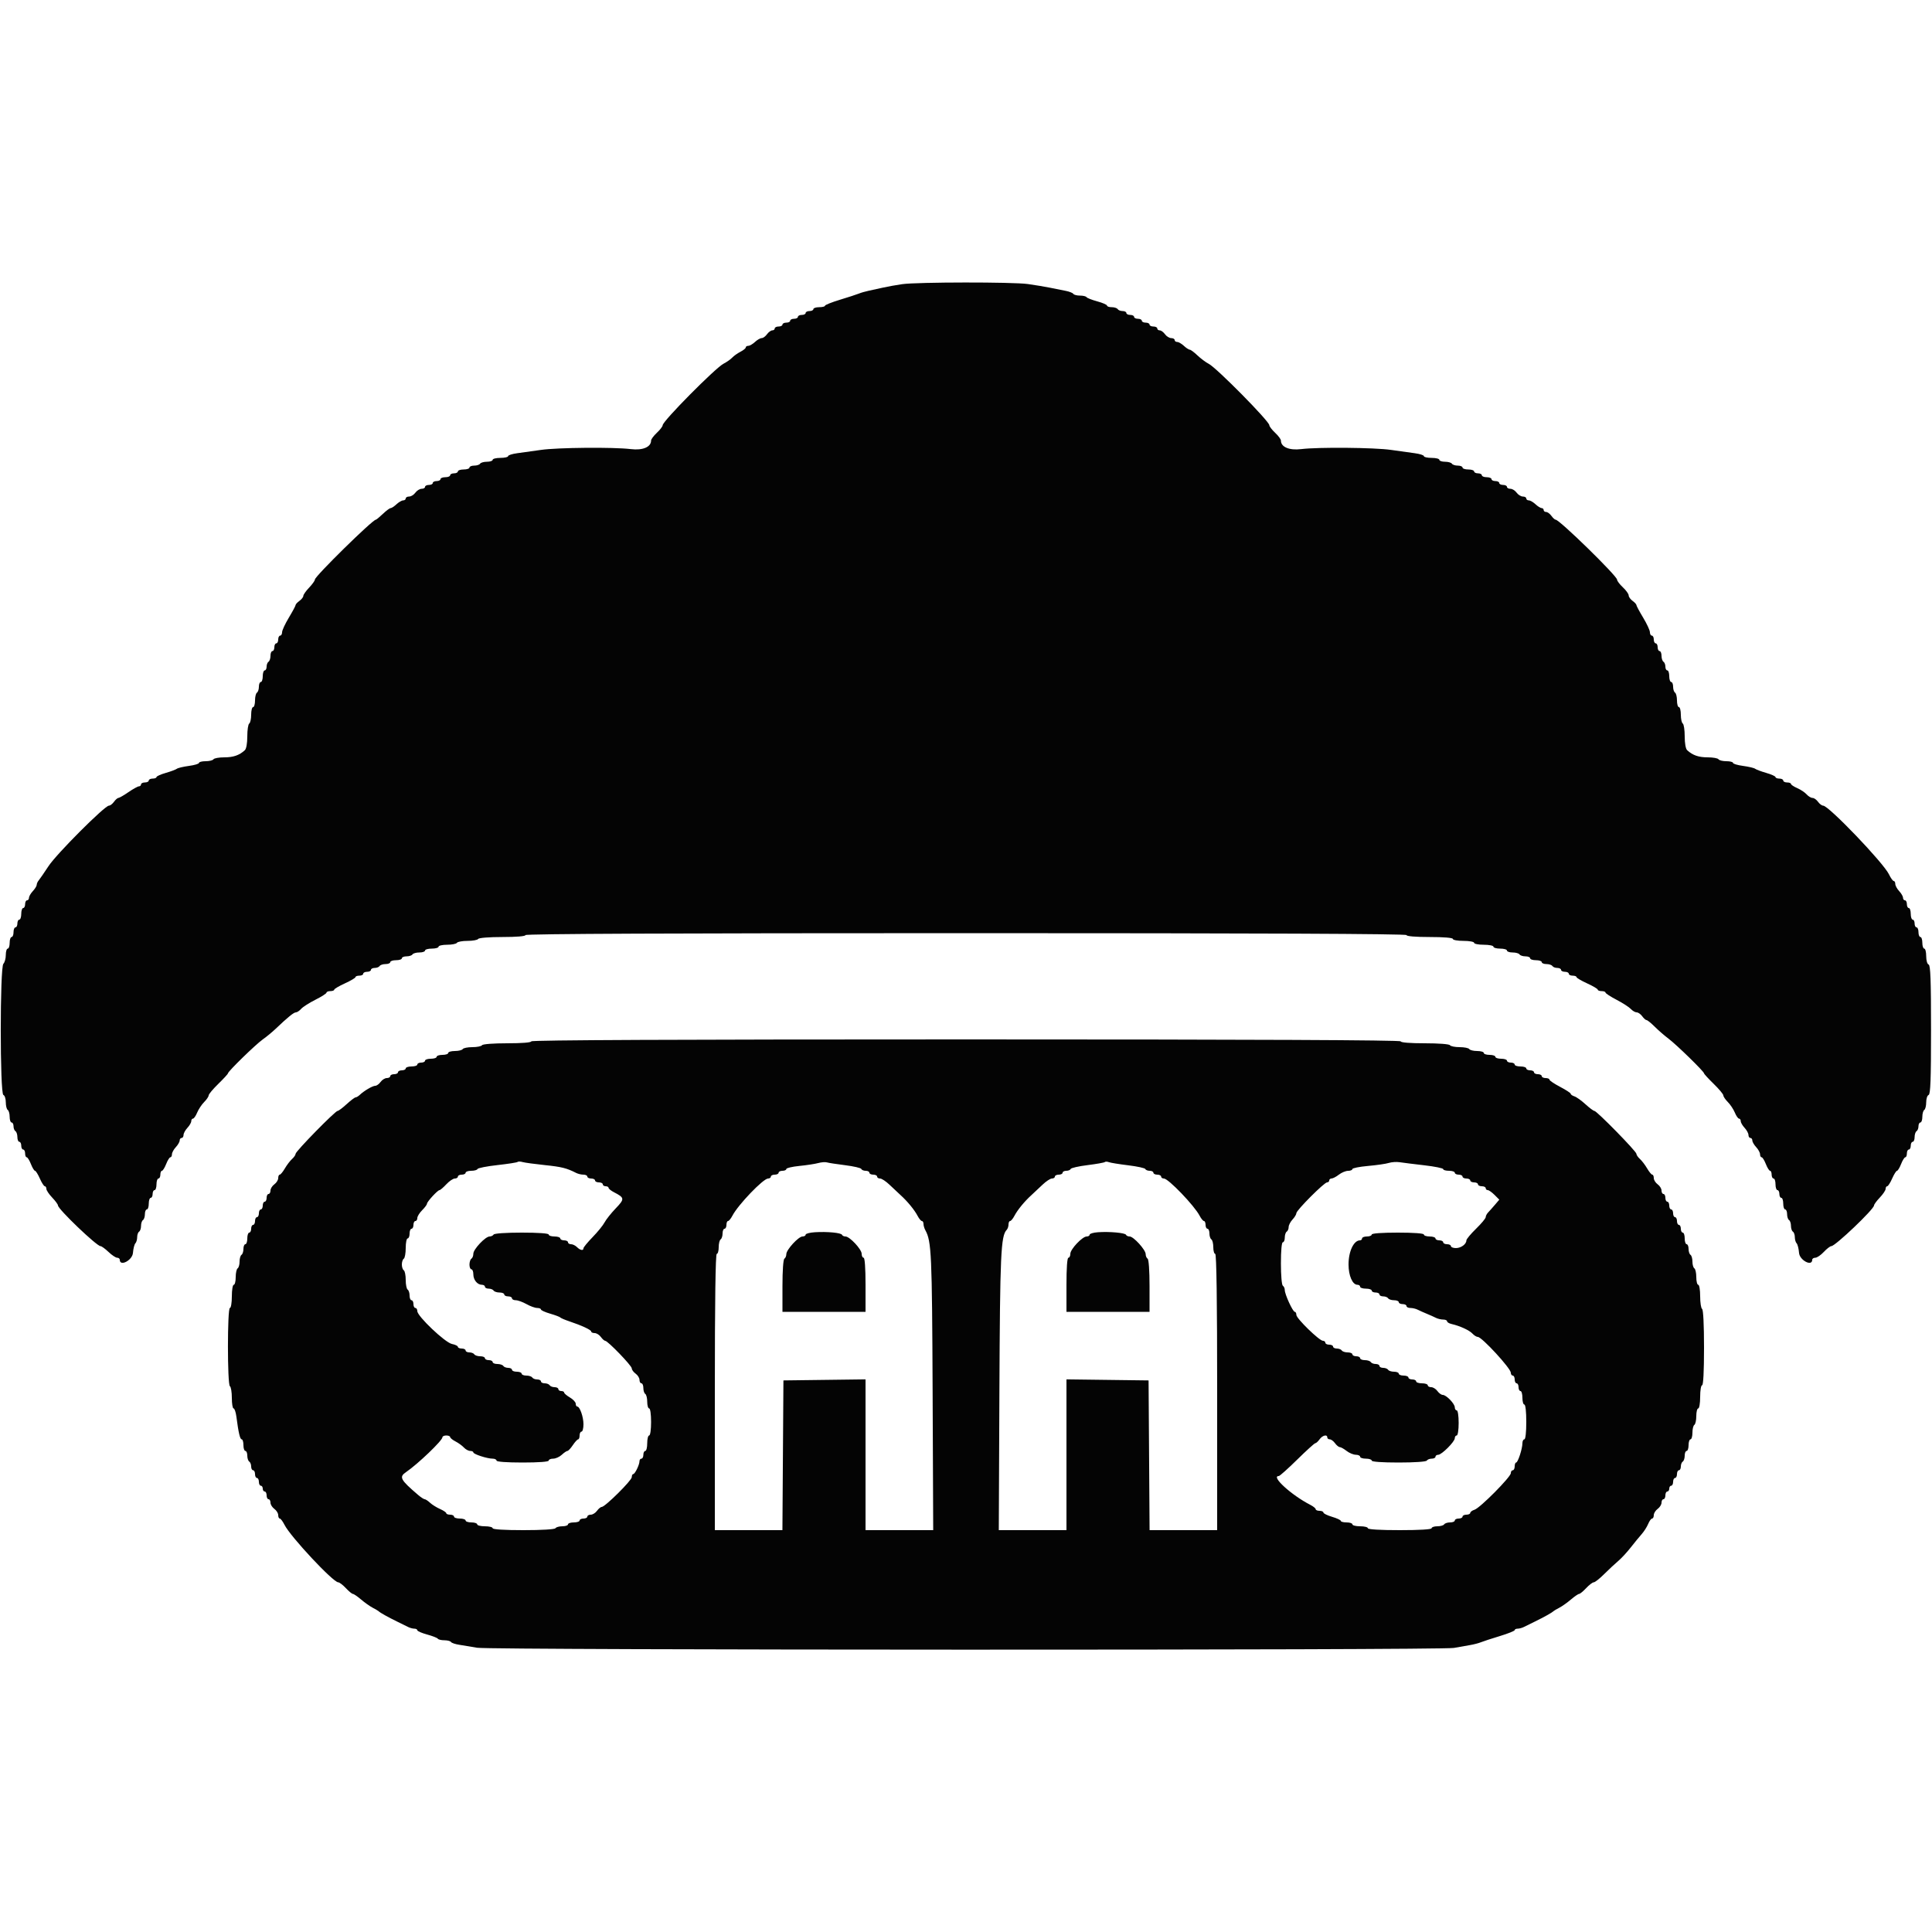 <svg id="svg" version="1.1" xmlns="http://www.w3.org/2000/svg" xmlns:xlink="http://www.w3.org/1999/xlink" width="400" height="400" viewBox="0, 0, 400,400"><g id="svgg"><path id="path0" d="M186.800 58.831 C 185.590 59.003,183.790 59.327,182.800 59.550 C 181.810 59.774,180.460 60.070,179.800 60.209 C 179.140 60.347,178.240 60.609,177.800 60.790 C 177.360 60.971,175.606 61.543,173.902 62.060 C 172.198 62.577,170.803 63.135,170.802 63.300 C 170.801 63.465,170.260 63.600,169.600 63.600 C 168.940 63.600,168.400 63.780,168.400 64.000 C 168.400 64.220,168.040 64.400,167.600 64.400 C 167.160 64.400,166.800 64.580,166.800 64.800 C 166.800 65.020,166.440 65.200,166.000 65.200 C 165.560 65.200,165.200 65.380,165.200 65.600 C 165.200 65.820,164.840 66.000,164.400 66.000 C 163.960 66.000,163.600 66.180,163.600 66.400 C 163.600 66.620,163.240 66.800,162.800 66.800 C 162.360 66.800,162.000 66.980,162.000 67.200 C 162.000 67.420,161.640 67.600,161.200 67.600 C 160.760 67.600,160.400 67.780,160.400 68.000 C 160.400 68.220,160.170 68.400,159.888 68.400 C 159.607 68.400,159.117 68.760,158.800 69.200 C 158.483 69.640,157.986 70.000,157.695 70.000 C 157.404 70.000,156.780 70.360,156.308 70.800 C 155.836 71.240,155.213 71.600,154.925 71.600 C 154.636 71.600,154.400 71.750,154.400 71.932 C 154.400 72.115,153.905 72.519,153.300 72.830 C 152.695 73.140,151.930 73.684,151.600 74.038 C 151.270 74.392,150.460 74.961,149.800 75.302 C 148.108 76.176,137.200 87.197,137.200 88.033 C 137.200 88.278,136.660 88.983,136.000 89.600 C 135.340 90.217,134.800 90.943,134.800 91.214 C 134.800 92.556,133.070 93.285,130.600 92.982 C 127.047 92.547,115.446 92.651,112.000 93.148 C 110.350 93.387,108.145 93.694,107.100 93.831 C 106.055 93.968,105.200 94.242,105.200 94.440 C 105.200 94.638,104.480 94.800,103.600 94.800 C 102.720 94.800,102.000 94.980,102.000 95.200 C 102.000 95.420,101.471 95.600,100.824 95.600 C 100.177 95.600,99.536 95.780,99.400 96.000 C 99.264 96.220,98.713 96.400,98.176 96.400 C 97.639 96.400,97.200 96.580,97.200 96.800 C 97.200 97.020,96.660 97.200,96.000 97.200 C 95.340 97.200,94.800 97.380,94.800 97.600 C 94.800 97.820,94.440 98.000,94.000 98.000 C 93.560 98.000,93.200 98.180,93.200 98.400 C 93.200 98.620,92.750 98.800,92.200 98.800 C 91.650 98.800,91.200 98.980,91.200 99.200 C 91.200 99.420,90.840 99.600,90.400 99.600 C 89.960 99.600,89.600 99.780,89.600 100.000 C 89.600 100.220,89.240 100.400,88.800 100.400 C 88.360 100.400,88.000 100.580,88.000 100.800 C 88.000 101.020,87.680 101.200,87.288 101.200 C 86.897 101.200,86.317 101.560,86.000 102.000 C 85.683 102.440,85.103 102.800,84.712 102.800 C 84.320 102.800,84.000 102.980,84.000 103.200 C 84.000 103.420,83.764 103.600,83.475 103.600 C 83.187 103.600,82.564 103.960,82.092 104.400 C 81.620 104.840,81.073 105.200,80.876 105.200 C 80.679 105.200,79.954 105.740,79.263 106.400 C 78.572 107.060,77.917 107.600,77.807 107.600 C 77.127 107.600,65.200 119.315,65.200 119.983 C 65.200 120.216,64.660 120.972,64.000 121.663 C 63.340 122.354,62.800 123.122,62.800 123.371 C 62.800 123.620,62.440 124.083,62.000 124.400 C 61.560 124.717,61.200 125.108,61.200 125.268 C 61.200 125.429,60.570 126.604,59.801 127.880 C 59.032 129.156,58.402 130.515,58.401 130.900 C 58.400 131.285,58.220 131.600,58.000 131.600 C 57.780 131.600,57.600 131.960,57.600 132.400 C 57.600 132.840,57.420 133.200,57.200 133.200 C 56.980 133.200,56.800 133.560,56.800 134.000 C 56.800 134.440,56.620 134.800,56.400 134.800 C 56.180 134.800,56.000 135.239,56.000 135.776 C 56.000 136.313,55.820 136.864,55.600 137.000 C 55.380 137.136,55.200 137.597,55.200 138.024 C 55.200 138.451,55.020 138.800,54.800 138.800 C 54.580 138.800,54.400 139.340,54.400 140.000 C 54.400 140.660,54.220 141.200,54.000 141.200 C 53.780 141.200,53.600 141.639,53.600 142.176 C 53.600 142.713,53.420 143.264,53.200 143.400 C 52.980 143.536,52.800 144.267,52.800 145.024 C 52.800 145.781,52.620 146.400,52.400 146.400 C 52.180 146.400,52.000 147.109,52.000 147.976 C 52.000 148.843,51.820 149.664,51.600 149.800 C 51.380 149.936,51.200 151.129,51.200 152.452 C 51.200 153.904,50.996 155.044,50.685 155.329 C 49.539 156.376,48.314 156.800,46.429 156.800 C 45.339 156.800,44.336 156.980,44.200 157.200 C 44.064 157.420,43.333 157.600,42.576 157.600 C 41.819 157.600,41.200 157.757,41.200 157.948 C 41.200 158.140,40.259 158.422,39.110 158.574 C 37.960 158.727,36.835 158.994,36.610 159.168 C 36.384 159.341,35.345 159.729,34.300 160.029 C 33.255 160.329,32.400 160.715,32.400 160.887 C 32.400 161.059,32.040 161.200,31.600 161.200 C 31.160 161.200,30.800 161.380,30.800 161.600 C 30.800 161.820,30.440 162.000,30.000 162.000 C 29.560 162.000,29.200 162.180,29.200 162.400 C 29.200 162.620,29.007 162.800,28.772 162.800 C 28.537 162.800,27.559 163.340,26.600 164.000 C 25.641 164.660,24.703 165.200,24.516 165.200 C 24.329 165.200,23.917 165.560,23.600 166.000 C 23.283 166.440,22.810 166.800,22.549 166.800 C 21.685 166.800,11.725 176.773,10.056 179.309 C 9.154 180.679,8.233 182.017,8.008 182.283 C 7.784 182.549,7.600 182.961,7.600 183.200 C 7.600 183.438,7.240 184.020,6.800 184.492 C 6.360 184.964,6.000 185.587,6.000 185.875 C 6.000 186.164,5.820 186.400,5.600 186.400 C 5.380 186.400,5.200 186.760,5.200 187.200 C 5.200 187.640,5.020 188.000,4.800 188.000 C 4.580 188.000,4.400 188.540,4.400 189.200 C 4.400 189.860,4.220 190.400,4.000 190.400 C 3.780 190.400,3.600 190.760,3.600 191.200 C 3.600 191.640,3.420 192.000,3.200 192.000 C 2.980 192.000,2.800 192.450,2.800 193.000 C 2.800 193.550,2.620 194.000,2.400 194.000 C 2.180 194.000,2.000 194.540,2.000 195.200 C 2.000 195.860,1.820 196.400,1.600 196.400 C 1.380 196.400,1.200 196.994,1.200 197.720 C 1.200 198.446,0.975 199.265,0.700 199.540 C -0.025 200.265,-0.025 226.458,0.700 226.700 C 0.975 226.792,1.200 227.471,1.200 228.210 C 1.200 228.948,1.380 229.664,1.600 229.800 C 1.820 229.936,2.000 230.577,2.000 231.224 C 2.000 231.871,2.180 232.400,2.400 232.400 C 2.620 232.400,2.800 232.749,2.800 233.176 C 2.800 233.603,2.980 234.064,3.200 234.200 C 3.420 234.336,3.600 234.887,3.600 235.424 C 3.600 235.961,3.780 236.400,4.000 236.400 C 4.220 236.400,4.400 236.760,4.400 237.200 C 4.400 237.640,4.580 238.000,4.800 238.000 C 5.020 238.000,5.200 238.360,5.200 238.800 C 5.200 239.240,5.346 239.600,5.525 239.600 C 5.704 239.600,6.098 240.230,6.400 241.000 C 6.702 241.770,7.083 242.400,7.246 242.400 C 7.409 242.400,7.860 243.120,8.248 244.000 C 8.636 244.880,9.099 245.600,9.277 245.600 C 9.455 245.600,9.600 245.843,9.600 246.141 C 9.600 246.438,10.140 247.246,10.800 247.937 C 11.460 248.628,12.000 249.362,12.000 249.569 C 12.000 250.324,20.018 258.000,20.807 258.000 C 21.027 258.000,21.772 258.540,22.463 259.200 C 23.154 259.860,23.962 260.400,24.259 260.400 C 24.557 260.400,24.800 260.591,24.800 260.825 C 24.800 262.295,27.405 260.933,27.527 259.400 C 27.596 258.520,27.821 257.629,28.027 257.420 C 28.232 257.211,28.400 256.637,28.400 256.144 C 28.400 255.651,28.580 255.136,28.800 255.000 C 29.020 254.864,29.200 254.324,29.200 253.800 C 29.200 253.276,29.380 252.736,29.600 252.600 C 29.820 252.464,30.000 251.913,30.000 251.376 C 30.000 250.839,30.180 250.400,30.400 250.400 C 30.620 250.400,30.800 249.860,30.800 249.200 C 30.800 248.540,30.980 248.000,31.200 248.000 C 31.420 248.000,31.600 247.640,31.600 247.200 C 31.600 246.760,31.780 246.400,32.000 246.400 C 32.220 246.400,32.400 245.860,32.400 245.200 C 32.400 244.540,32.580 244.000,32.800 244.000 C 33.020 244.000,33.200 243.640,33.200 243.200 C 33.200 242.760,33.346 242.400,33.525 242.400 C 33.704 242.400,34.098 241.770,34.400 241.000 C 34.702 240.230,35.096 239.600,35.275 239.600 C 35.454 239.600,35.600 239.322,35.600 238.983 C 35.600 238.644,35.960 237.980,36.400 237.508 C 36.840 237.036,37.200 236.413,37.200 236.125 C 37.200 235.836,37.380 235.600,37.600 235.600 C 37.820 235.600,38.000 235.322,38.000 234.983 C 38.000 234.644,38.360 233.980,38.800 233.508 C 39.240 233.036,39.600 232.413,39.600 232.125 C 39.600 231.836,39.758 231.600,39.951 231.600 C 40.145 231.600,40.536 231.037,40.821 230.348 C 41.107 229.660,41.758 228.678,42.270 228.166 C 42.781 227.655,43.200 227.036,43.200 226.792 C 43.200 226.548,44.100 225.471,45.200 224.400 C 46.300 223.329,47.200 222.347,47.200 222.220 C 47.200 221.824,52.921 216.249,54.400 215.203 C 55.170 214.659,56.370 213.670,57.067 213.007 C 59.597 210.596,60.823 209.600,61.260 209.600 C 61.505 209.600,61.997 209.272,62.353 208.872 C 62.709 208.471,64.035 207.623,65.300 206.988 C 66.565 206.353,67.600 205.690,67.600 205.516 C 67.600 205.342,67.960 205.200,68.400 205.200 C 68.840 205.200,69.201 205.065,69.201 204.900 C 69.202 204.735,70.192 204.150,71.400 203.600 C 72.608 203.050,73.598 202.465,73.599 202.300 C 73.599 202.135,73.960 202.000,74.400 202.000 C 74.840 202.000,75.200 201.820,75.200 201.600 C 75.200 201.380,75.560 201.200,76.000 201.200 C 76.440 201.200,76.800 201.020,76.800 200.800 C 76.800 200.580,77.149 200.400,77.576 200.400 C 78.003 200.400,78.464 200.220,78.600 200.000 C 78.736 199.780,79.287 199.600,79.824 199.600 C 80.361 199.600,80.800 199.420,80.800 199.200 C 80.800 198.980,81.340 198.800,82.000 198.800 C 82.660 198.800,83.200 198.620,83.200 198.400 C 83.200 198.180,83.639 198.000,84.176 198.000 C 84.713 198.000,85.264 197.820,85.400 197.600 C 85.536 197.380,86.177 197.200,86.824 197.200 C 87.471 197.200,88.000 197.020,88.000 196.800 C 88.000 196.580,88.630 196.400,89.400 196.400 C 90.170 196.400,90.800 196.220,90.800 196.000 C 90.800 195.780,91.599 195.600,92.576 195.600 C 93.553 195.600,94.464 195.420,94.600 195.200 C 94.736 194.980,95.726 194.800,96.800 194.800 C 97.874 194.800,98.864 194.620,99.000 194.400 C 99.142 194.169,101.271 194.000,104.024 194.000 C 106.941 194.000,108.800 193.844,108.800 193.600 C 108.800 193.335,139.467 193.200,200.000 193.200 C 260.533 193.200,291.200 193.335,291.200 193.600 C 291.200 193.844,293.067 194.000,296.000 194.000 C 298.933 194.000,300.800 194.156,300.800 194.400 C 300.800 194.620,301.790 194.800,303.000 194.800 C 304.210 194.800,305.200 194.980,305.200 195.200 C 305.200 195.420,306.100 195.600,307.200 195.600 C 308.300 195.600,309.200 195.780,309.200 196.000 C 309.200 196.220,309.830 196.400,310.600 196.400 C 311.370 196.400,312.000 196.580,312.000 196.800 C 312.000 197.020,312.529 197.200,313.176 197.200 C 313.823 197.200,314.464 197.380,314.600 197.600 C 314.736 197.820,315.287 198.000,315.824 198.000 C 316.361 198.000,316.800 198.180,316.800 198.400 C 316.800 198.620,317.340 198.800,318.000 198.800 C 318.660 198.800,319.200 198.980,319.200 199.200 C 319.200 199.420,319.639 199.600,320.176 199.600 C 320.713 199.600,321.264 199.780,321.400 200.000 C 321.536 200.220,321.997 200.400,322.424 200.400 C 322.851 200.400,323.200 200.580,323.200 200.800 C 323.200 201.020,323.560 201.200,324.000 201.200 C 324.440 201.200,324.800 201.380,324.800 201.600 C 324.800 201.820,325.160 202.000,325.600 202.000 C 326.040 202.000,326.401 202.135,326.401 202.300 C 326.402 202.465,327.392 203.050,328.600 203.600 C 329.808 204.150,330.798 204.735,330.799 204.900 C 330.799 205.065,331.160 205.200,331.600 205.200 C 332.040 205.200,332.401 205.335,332.401 205.500 C 332.402 205.665,333.437 206.340,334.701 207.000 C 335.966 207.660,337.291 208.515,337.647 208.900 C 338.003 209.285,338.548 209.600,338.859 209.600 C 339.169 209.600,339.683 209.960,340.000 210.400 C 340.317 210.840,340.723 211.200,340.902 211.200 C 341.080 211.200,341.837 211.811,342.584 212.557 C 343.330 213.303,344.625 214.428,345.461 215.057 C 347.126 216.309,352.800 221.847,352.800 222.220 C 352.800 222.347,353.700 223.329,354.800 224.400 C 355.900 225.471,356.800 226.548,356.800 226.792 C 356.800 227.036,357.219 227.655,357.730 228.166 C 358.242 228.678,358.893 229.660,359.179 230.348 C 359.464 231.037,359.855 231.600,360.049 231.600 C 360.242 231.600,360.400 231.836,360.400 232.125 C 360.400 232.413,360.760 233.036,361.200 233.508 C 361.640 233.980,362.000 234.644,362.000 234.983 C 362.000 235.322,362.180 235.600,362.400 235.600 C 362.620 235.600,362.800 235.836,362.800 236.125 C 362.800 236.413,363.160 237.036,363.600 237.508 C 364.040 237.980,364.400 238.644,364.400 238.983 C 364.400 239.322,364.546 239.600,364.725 239.600 C 364.904 239.600,365.298 240.230,365.600 241.000 C 365.902 241.770,366.296 242.400,366.475 242.400 C 366.654 242.400,366.800 242.760,366.800 243.200 C 366.800 243.640,366.980 244.000,367.200 244.000 C 367.420 244.000,367.600 244.540,367.600 245.200 C 367.600 245.860,367.780 246.400,368.000 246.400 C 368.220 246.400,368.400 246.760,368.400 247.200 C 368.400 247.640,368.580 248.000,368.800 248.000 C 369.020 248.000,369.200 248.540,369.200 249.200 C 369.200 249.860,369.380 250.400,369.600 250.400 C 369.820 250.400,370.000 250.839,370.000 251.376 C 370.000 251.913,370.180 252.464,370.400 252.600 C 370.620 252.736,370.800 253.276,370.800 253.800 C 370.800 254.324,370.980 254.864,371.200 255.000 C 371.420 255.136,371.600 255.651,371.600 256.144 C 371.600 256.637,371.768 257.211,371.973 257.420 C 372.179 257.629,372.404 258.520,372.473 259.400 C 372.595 260.933,375.200 262.295,375.200 260.825 C 375.200 260.591,375.488 260.400,375.840 260.400 C 376.191 260.400,376.983 259.860,377.600 259.200 C 378.217 258.540,378.917 258.000,379.157 258.000 C 379.976 258.000,388.000 250.349,388.000 249.569 C 388.000 249.362,388.540 248.628,389.200 247.937 C 389.860 247.246,390.400 246.438,390.400 246.141 C 390.400 245.843,390.545 245.600,390.723 245.600 C 390.901 245.600,391.364 244.880,391.752 244.000 C 392.140 243.120,392.591 242.400,392.754 242.400 C 392.917 242.400,393.298 241.770,393.600 241.000 C 393.902 240.230,394.296 239.600,394.475 239.600 C 394.654 239.600,394.800 239.240,394.800 238.800 C 394.800 238.360,394.980 238.000,395.200 238.000 C 395.420 238.000,395.600 237.640,395.600 237.200 C 395.600 236.760,395.780 236.400,396.000 236.400 C 396.220 236.400,396.400 235.961,396.400 235.424 C 396.400 234.887,396.580 234.336,396.800 234.200 C 397.020 234.064,397.200 233.603,397.200 233.176 C 397.200 232.749,397.380 232.400,397.600 232.400 C 397.820 232.400,398.000 231.871,398.000 231.224 C 398.000 230.577,398.180 229.936,398.400 229.800 C 398.620 229.664,398.800 228.948,398.800 228.210 C 398.800 227.471,399.025 226.792,399.300 226.700 C 399.687 226.571,399.800 223.511,399.800 213.200 C 399.800 202.889,399.687 199.829,399.300 199.700 C 399.013 199.604,398.800 198.864,398.800 197.967 C 398.800 197.105,398.620 196.400,398.400 196.400 C 398.180 196.400,398.000 195.860,398.000 195.200 C 398.000 194.540,397.820 194.000,397.600 194.000 C 397.380 194.000,397.200 193.550,397.200 193.000 C 397.200 192.450,397.020 192.000,396.800 192.000 C 396.580 192.000,396.400 191.640,396.400 191.200 C 396.400 190.760,396.220 190.400,396.000 190.400 C 395.780 190.400,395.600 189.860,395.600 189.200 C 395.600 188.540,395.420 188.000,395.200 188.000 C 394.980 188.000,394.800 187.640,394.800 187.200 C 394.800 186.760,394.620 186.400,394.400 186.400 C 394.180 186.400,394.000 186.164,394.000 185.875 C 394.000 185.587,393.640 184.964,393.200 184.492 C 392.760 184.020,392.400 183.356,392.400 183.017 C 392.400 182.678,392.253 182.400,392.074 182.400 C 391.895 182.400,391.454 181.782,391.094 181.027 C 389.960 178.651,378.608 166.800,377.465 166.800 C 377.196 166.800,376.717 166.440,376.400 166.000 C 376.083 165.560,375.569 165.200,375.259 165.200 C 374.948 165.200,374.403 164.871,374.047 164.470 C 373.691 164.068,372.815 163.484,372.100 163.172 C 371.385 162.860,370.800 162.469,370.800 162.302 C 370.800 162.136,370.440 162.000,370.000 162.000 C 369.560 162.000,369.200 161.820,369.200 161.600 C 369.200 161.380,368.840 161.200,368.400 161.200 C 367.960 161.200,367.600 161.059,367.600 160.887 C 367.600 160.715,366.745 160.329,365.700 160.029 C 364.655 159.729,363.616 159.341,363.390 159.168 C 363.165 158.994,362.040 158.727,360.890 158.574 C 359.741 158.422,358.800 158.140,358.800 157.948 C 358.800 157.757,358.181 157.600,357.424 157.600 C 356.667 157.600,355.936 157.420,355.800 157.200 C 355.664 156.980,354.661 156.800,353.571 156.800 C 351.686 156.800,350.461 156.376,349.315 155.329 C 349.004 155.044,348.800 153.904,348.800 152.452 C 348.800 151.129,348.620 149.936,348.400 149.800 C 348.180 149.664,348.000 148.843,348.000 147.976 C 348.000 147.109,347.820 146.400,347.600 146.400 C 347.380 146.400,347.200 145.781,347.200 145.024 C 347.200 144.267,347.020 143.536,346.800 143.400 C 346.580 143.264,346.400 142.713,346.400 142.176 C 346.400 141.639,346.220 141.200,346.000 141.200 C 345.780 141.200,345.600 140.660,345.600 140.000 C 345.600 139.340,345.420 138.800,345.200 138.800 C 344.980 138.800,344.800 138.451,344.800 138.024 C 344.800 137.597,344.620 137.136,344.400 137.000 C 344.180 136.864,344.000 136.313,344.000 135.776 C 344.000 135.239,343.820 134.800,343.600 134.800 C 343.380 134.800,343.200 134.440,343.200 134.000 C 343.200 133.560,343.020 133.200,342.800 133.200 C 342.580 133.200,342.400 132.840,342.400 132.400 C 342.400 131.960,342.220 131.600,342.000 131.600 C 341.780 131.600,341.600 131.285,341.599 130.900 C 341.598 130.515,340.968 129.156,340.199 127.880 C 339.430 126.604,338.800 125.429,338.800 125.268 C 338.800 125.108,338.440 124.717,338.000 124.400 C 337.560 124.083,337.200 123.575,337.200 123.272 C 337.200 122.969,336.660 122.217,336.000 121.600 C 335.340 120.983,334.800 120.272,334.800 120.019 C 334.800 119.244,322.878 107.600,322.085 107.600 C 321.916 107.600,321.517 107.240,321.200 106.800 C 320.883 106.360,320.393 106.000,320.112 106.000 C 319.830 106.000,319.600 105.820,319.600 105.600 C 319.600 105.380,319.412 105.200,319.183 105.200 C 318.954 105.200,318.380 104.840,317.908 104.400 C 317.436 103.960,316.813 103.600,316.525 103.600 C 316.236 103.600,316.000 103.420,316.000 103.200 C 316.000 102.980,315.680 102.800,315.288 102.800 C 314.897 102.800,314.317 102.440,314.000 102.000 C 313.683 101.560,313.103 101.200,312.712 101.200 C 312.320 101.200,312.000 101.020,312.000 100.800 C 312.000 100.580,311.640 100.400,311.200 100.400 C 310.760 100.400,310.400 100.220,310.400 100.000 C 310.400 99.780,310.040 99.600,309.600 99.600 C 309.160 99.600,308.800 99.420,308.800 99.200 C 308.800 98.980,308.350 98.800,307.800 98.800 C 307.250 98.800,306.800 98.620,306.800 98.400 C 306.800 98.180,306.440 98.000,306.000 98.000 C 305.560 98.000,305.200 97.820,305.200 97.600 C 305.200 97.380,304.660 97.200,304.000 97.200 C 303.340 97.200,302.800 97.020,302.800 96.800 C 302.800 96.580,302.361 96.400,301.824 96.400 C 301.287 96.400,300.736 96.220,300.600 96.000 C 300.464 95.780,299.823 95.600,299.176 95.600 C 298.529 95.600,298.000 95.420,298.000 95.200 C 298.000 94.980,297.280 94.800,296.400 94.800 C 295.520 94.800,294.800 94.638,294.800 94.440 C 294.800 94.242,293.945 93.968,292.900 93.831 C 291.855 93.694,289.650 93.387,288.000 93.148 C 284.554 92.651,272.953 92.547,269.400 92.982 C 266.930 93.285,265.200 92.556,265.200 91.214 C 265.200 90.943,264.660 90.217,264.000 89.600 C 263.340 88.983,262.800 88.278,262.800 88.033 C 262.800 87.222,251.910 76.187,250.269 75.334 C 249.646 75.011,248.585 74.219,247.909 73.574 C 247.234 72.928,246.521 72.400,246.324 72.400 C 246.127 72.400,245.580 72.040,245.108 71.600 C 244.636 71.160,244.013 70.800,243.725 70.800 C 243.436 70.800,243.200 70.620,243.200 70.400 C 243.200 70.180,242.880 70.000,242.488 70.000 C 242.097 70.000,241.517 69.640,241.200 69.200 C 240.883 68.760,240.393 68.400,240.112 68.400 C 239.830 68.400,239.600 68.220,239.600 68.000 C 239.600 67.780,239.240 67.600,238.800 67.600 C 238.360 67.600,238.000 67.420,238.000 67.200 C 238.000 66.980,237.640 66.800,237.200 66.800 C 236.760 66.800,236.400 66.620,236.400 66.400 C 236.400 66.180,236.040 66.000,235.600 66.000 C 235.160 66.000,234.800 65.820,234.800 65.600 C 234.800 65.380,234.440 65.200,234.000 65.200 C 233.560 65.200,233.200 65.020,233.200 64.800 C 233.200 64.580,232.851 64.400,232.424 64.400 C 231.997 64.400,231.536 64.220,231.400 64.000 C 231.264 63.780,230.713 63.600,230.176 63.600 C 229.639 63.600,229.200 63.453,229.200 63.272 C 229.200 63.092,228.289 62.696,227.175 62.393 C 226.061 62.090,225.060 61.697,224.951 61.521 C 224.842 61.344,224.234 61.200,223.600 61.200 C 222.966 61.200,222.349 61.041,222.229 60.846 C 222.108 60.651,221.423 60.375,220.705 60.231 C 219.987 60.087,218.500 59.790,217.400 59.569 C 216.300 59.349,214.230 59.005,212.800 58.805 C 209.680 58.368,189.912 58.388,186.800 58.831 M110.000 215.600 C 110.000 215.845,108.075 216.000,105.024 216.000 C 102.137 216.000,99.943 216.168,99.800 216.400 C 99.664 216.620,98.764 216.800,97.800 216.800 C 96.836 216.800,95.936 216.980,95.800 217.200 C 95.664 217.420,94.933 217.600,94.176 217.600 C 93.419 217.600,92.800 217.780,92.800 218.000 C 92.800 218.220,92.260 218.400,91.600 218.400 C 90.940 218.400,90.400 218.580,90.400 218.800 C 90.400 219.020,89.860 219.200,89.200 219.200 C 88.540 219.200,88.000 219.380,88.000 219.600 C 88.000 219.820,87.640 220.000,87.200 220.000 C 86.760 220.000,86.400 220.180,86.400 220.400 C 86.400 220.620,85.860 220.800,85.200 220.800 C 84.540 220.800,84.000 220.980,84.000 221.200 C 84.000 221.420,83.640 221.600,83.200 221.600 C 82.760 221.600,82.400 221.780,82.400 222.000 C 82.400 222.220,82.040 222.400,81.600 222.400 C 81.160 222.400,80.800 222.580,80.800 222.800 C 80.800 223.020,80.480 223.200,80.088 223.200 C 79.697 223.200,79.117 223.560,78.800 224.000 C 78.483 224.440,77.987 224.800,77.698 224.800 C 77.141 224.800,75.358 225.847,74.471 226.695 C 74.181 226.973,73.798 227.200,73.622 227.200 C 73.445 227.200,72.613 227.830,71.772 228.600 C 70.931 229.370,70.090 230.000,69.901 230.000 C 69.407 230.000,61.200 238.379,61.200 238.883 C 61.200 239.116,60.872 239.597,60.472 239.953 C 60.071 240.309,59.402 241.185,58.985 241.900 C 58.569 242.615,58.086 243.200,57.914 243.200 C 57.741 243.200,57.600 243.520,57.600 243.912 C 57.600 244.303,57.240 244.883,56.800 245.200 C 56.360 245.517,56.000 246.097,56.000 246.488 C 56.000 246.880,55.820 247.200,55.600 247.200 C 55.380 247.200,55.200 247.560,55.200 248.000 C 55.200 248.440,55.020 248.800,54.800 248.800 C 54.580 248.800,54.400 249.160,54.400 249.600 C 54.400 250.040,54.220 250.400,54.000 250.400 C 53.780 250.400,53.600 250.760,53.600 251.200 C 53.600 251.640,53.420 252.000,53.200 252.000 C 52.980 252.000,52.800 252.360,52.800 252.800 C 52.800 253.240,52.620 253.600,52.400 253.600 C 52.180 253.600,52.000 253.960,52.000 254.400 C 52.000 254.840,51.820 255.200,51.600 255.200 C 51.380 255.200,51.200 255.740,51.200 256.400 C 51.200 257.060,51.020 257.600,50.800 257.600 C 50.580 257.600,50.400 258.039,50.400 258.576 C 50.400 259.113,50.220 259.664,50.000 259.800 C 49.780 259.936,49.600 260.566,49.600 261.200 C 49.600 261.834,49.420 262.464,49.200 262.600 C 48.980 262.736,48.800 263.557,48.800 264.424 C 48.800 265.291,48.620 266.000,48.400 266.000 C 48.178 266.000,48.000 267.067,48.000 268.400 C 48.000 269.733,47.822 270.800,47.600 270.800 C 47.057 270.800,47.057 286.664,47.600 287.000 C 47.820 287.136,48.000 288.227,48.000 289.424 C 48.000 290.621,48.162 291.600,48.360 291.600 C 48.558 291.600,48.819 292.365,48.941 293.300 C 49.380 296.663,49.694 298.000,50.044 298.000 C 50.240 298.000,50.400 298.540,50.400 299.200 C 50.400 299.860,50.580 300.400,50.800 300.400 C 51.020 300.400,51.200 300.839,51.200 301.376 C 51.200 301.913,51.380 302.464,51.600 302.600 C 51.820 302.736,52.000 303.197,52.000 303.624 C 52.000 304.051,52.180 304.400,52.400 304.400 C 52.620 304.400,52.800 304.760,52.800 305.200 C 52.800 305.640,52.980 306.000,53.200 306.000 C 53.420 306.000,53.600 306.360,53.600 306.800 C 53.600 307.240,53.780 307.600,54.000 307.600 C 54.220 307.600,54.400 307.870,54.400 308.200 C 54.400 308.530,54.580 308.800,54.800 308.800 C 55.020 308.800,55.200 309.160,55.200 309.600 C 55.200 310.040,55.380 310.400,55.600 310.400 C 55.820 310.400,56.000 310.720,56.000 311.112 C 56.000 311.503,56.360 312.083,56.800 312.400 C 57.240 312.717,57.600 313.297,57.600 313.688 C 57.600 314.080,57.747 314.400,57.926 314.400 C 58.105 314.400,58.545 314.985,58.903 315.700 C 60.127 318.144,68.965 327.600,70.026 327.600 C 70.275 327.600,70.983 328.140,71.600 328.800 C 72.217 329.460,72.874 330.000,73.060 330.001 C 73.247 330.001,74.014 330.526,74.764 331.168 C 75.514 331.809,76.594 332.573,77.164 332.866 C 77.734 333.159,78.290 333.489,78.400 333.599 C 78.691 333.891,80.362 334.824,82.200 335.720 C 83.080 336.149,84.113 336.658,84.495 336.850 C 84.877 337.043,85.462 337.200,85.795 337.200 C 86.128 337.200,86.400 337.347,86.400 337.528 C 86.400 337.708,87.311 338.104,88.425 338.407 C 89.539 338.710,90.540 339.103,90.649 339.279 C 90.758 339.456,91.366 339.600,92.000 339.600 C 92.634 339.600,93.252 339.761,93.374 339.958 C 93.495 340.155,94.271 340.415,95.097 340.537 C 95.924 340.659,97.590 340.935,98.800 341.150 C 101.623 341.652,298.184 341.687,301.000 341.186 C 302.100 340.990,303.630 340.721,304.400 340.588 C 305.170 340.455,306.160 340.196,306.600 340.013 C 307.040 339.830,308.794 339.257,310.498 338.740 C 312.202 338.223,313.597 337.665,313.598 337.500 C 313.599 337.335,313.872 337.200,314.205 337.200 C 314.538 337.200,315.123 337.043,315.505 336.850 C 315.887 336.658,316.920 336.149,317.800 335.720 C 319.638 334.824,321.309 333.891,321.600 333.599 C 321.710 333.489,322.266 333.159,322.836 332.866 C 323.406 332.573,324.486 331.809,325.236 331.168 C 325.986 330.526,326.753 330.001,326.940 330.001 C 327.126 330.000,327.783 329.460,328.400 328.800 C 329.017 328.140,329.723 327.600,329.971 327.600 C 330.219 327.600,331.189 326.835,332.127 325.900 C 333.065 324.965,334.368 323.750,335.022 323.200 C 335.676 322.650,336.838 321.396,337.605 320.413 C 338.372 319.431,339.398 318.180,339.884 317.635 C 340.370 317.089,340.977 316.138,341.233 315.521 C 341.488 314.905,341.855 314.400,342.049 314.400 C 342.242 314.400,342.400 314.080,342.400 313.688 C 342.400 313.297,342.760 312.717,343.200 312.400 C 343.640 312.083,344.000 311.503,344.000 311.112 C 344.000 310.720,344.180 310.400,344.400 310.400 C 344.620 310.400,344.800 310.040,344.800 309.600 C 344.800 309.160,344.980 308.800,345.200 308.800 C 345.420 308.800,345.600 308.530,345.600 308.200 C 345.600 307.870,345.780 307.600,346.000 307.600 C 346.220 307.600,346.400 307.240,346.400 306.800 C 346.400 306.360,346.580 306.000,346.800 306.000 C 347.020 306.000,347.200 305.640,347.200 305.200 C 347.200 304.760,347.380 304.400,347.600 304.400 C 347.820 304.400,348.000 304.051,348.000 303.624 C 348.000 303.197,348.180 302.736,348.400 302.600 C 348.620 302.464,348.800 301.913,348.800 301.376 C 348.800 300.839,348.980 300.400,349.200 300.400 C 349.420 300.400,349.600 299.860,349.600 299.200 C 349.600 298.540,349.780 298.000,350.000 298.000 C 350.220 298.000,350.400 297.381,350.400 296.624 C 350.400 295.867,350.580 295.136,350.800 295.000 C 351.020 294.864,351.200 294.043,351.200 293.176 C 351.200 292.309,351.380 291.600,351.600 291.600 C 351.822 291.600,352.000 290.533,352.000 289.200 C 352.000 287.867,352.178 286.800,352.400 286.800 C 352.653 286.800,352.800 283.941,352.800 279.024 C 352.800 274.271,352.644 271.151,352.400 271.000 C 352.180 270.864,352.000 269.683,352.000 268.376 C 352.000 267.059,351.822 266.000,351.600 266.000 C 351.380 266.000,351.200 265.291,351.200 264.424 C 351.200 263.557,351.020 262.736,350.800 262.600 C 350.580 262.464,350.400 261.834,350.400 261.200 C 350.400 260.566,350.220 259.936,350.000 259.800 C 349.780 259.664,349.600 259.113,349.600 258.576 C 349.600 258.039,349.420 257.600,349.200 257.600 C 348.980 257.600,348.800 257.060,348.800 256.400 C 348.800 255.740,348.620 255.200,348.400 255.200 C 348.180 255.200,348.000 254.840,348.000 254.400 C 348.000 253.960,347.820 253.600,347.600 253.600 C 347.380 253.600,347.200 253.240,347.200 252.800 C 347.200 252.360,347.020 252.000,346.800 252.000 C 346.580 252.000,346.400 251.640,346.400 251.200 C 346.400 250.760,346.220 250.400,346.000 250.400 C 345.780 250.400,345.600 250.040,345.600 249.600 C 345.600 249.160,345.420 248.800,345.200 248.800 C 344.980 248.800,344.800 248.440,344.800 248.000 C 344.800 247.560,344.620 247.200,344.400 247.200 C 344.180 247.200,344.000 246.880,344.000 246.488 C 344.000 246.097,343.640 245.517,343.200 245.200 C 342.760 244.883,342.400 244.303,342.400 243.912 C 342.400 243.520,342.259 243.200,342.086 243.200 C 341.914 243.200,341.431 242.615,341.015 241.900 C 340.598 241.185,339.929 240.309,339.528 239.953 C 339.128 239.597,338.800 239.116,338.800 238.883 C 338.800 238.379,330.593 230.000,330.099 230.000 C 329.910 230.000,329.077 229.378,328.246 228.617 C 327.416 227.856,326.391 227.124,325.968 226.990 C 325.546 226.856,325.200 226.616,325.200 226.458 C 325.200 226.299,324.210 225.651,323.000 225.018 C 321.790 224.385,320.800 223.717,320.800 223.533 C 320.800 223.350,320.440 223.200,320.000 223.200 C 319.560 223.200,319.200 223.020,319.200 222.800 C 319.200 222.580,318.840 222.400,318.400 222.400 C 317.960 222.400,317.600 222.220,317.600 222.000 C 317.600 221.780,317.240 221.600,316.800 221.600 C 316.360 221.600,316.000 221.420,316.000 221.200 C 316.000 220.980,315.460 220.800,314.800 220.800 C 314.140 220.800,313.600 220.620,313.600 220.400 C 313.600 220.180,313.240 220.000,312.800 220.000 C 312.360 220.000,312.000 219.820,312.000 219.600 C 312.000 219.380,311.460 219.200,310.800 219.200 C 310.140 219.200,309.600 219.020,309.600 218.800 C 309.600 218.580,309.060 218.400,308.400 218.400 C 307.740 218.400,307.200 218.220,307.200 218.000 C 307.200 217.780,306.581 217.600,305.824 217.600 C 305.067 217.600,304.336 217.420,304.200 217.200 C 304.064 216.980,303.164 216.800,302.200 216.800 C 301.236 216.800,300.336 216.620,300.200 216.400 C 300.057 216.168,297.863 216.000,294.976 216.000 C 291.925 216.000,290.000 215.845,290.000 215.600 C 290.000 215.335,259.733 215.200,200.000 215.200 C 140.267 215.200,110.000 215.335,110.000 215.600 M112.800 241.221 C 116.286 241.583,117.318 241.841,119.295 242.847 C 119.677 243.041,120.352 243.200,120.795 243.200 C 121.238 243.200,121.600 243.380,121.600 243.600 C 121.600 243.820,121.960 244.000,122.400 244.000 C 122.840 244.000,123.200 244.180,123.200 244.400 C 123.200 244.620,123.560 244.800,124.000 244.800 C 124.440 244.800,124.800 244.980,124.800 245.200 C 124.800 245.420,125.070 245.600,125.400 245.600 C 125.730 245.600,126.000 245.750,126.000 245.932 C 126.000 246.115,126.495 246.520,127.100 246.832 C 129.336 247.986,129.362 248.217,127.477 250.184 C 126.518 251.185,125.478 252.493,125.166 253.090 C 124.855 253.687,123.745 255.054,122.700 256.128 C 121.655 257.202,120.800 258.243,120.800 258.441 C 120.800 258.990,120.126 258.869,119.457 258.200 C 119.127 257.870,118.574 257.600,118.229 257.600 C 117.883 257.600,117.600 257.420,117.600 257.200 C 117.600 256.980,117.240 256.800,116.800 256.800 C 116.360 256.800,116.000 256.620,116.000 256.400 C 116.000 256.180,115.460 256.000,114.800 256.000 C 114.140 256.000,113.600 255.820,113.600 255.600 C 113.600 255.352,111.475 255.200,108.024 255.200 C 104.737 255.200,102.346 255.364,102.200 255.600 C 102.064 255.820,101.687 256.000,101.363 256.000 C 100.496 256.000,98.000 258.645,98.000 259.563 C 98.000 259.997,97.820 260.464,97.600 260.600 C 97.380 260.736,97.200 261.287,97.200 261.824 C 97.200 262.361,97.380 262.800,97.600 262.800 C 97.820 262.800,98.000 263.263,98.000 263.829 C 98.000 264.986,98.827 266.000,99.771 266.000 C 100.117 266.000,100.400 266.180,100.400 266.400 C 100.400 266.620,100.749 266.800,101.176 266.800 C 101.603 266.800,102.064 266.980,102.200 267.200 C 102.336 267.420,102.887 267.600,103.424 267.600 C 103.961 267.600,104.400 267.780,104.400 268.000 C 104.400 268.220,104.760 268.400,105.200 268.400 C 105.640 268.400,106.000 268.580,106.000 268.800 C 106.000 269.020,106.355 269.200,106.788 269.200 C 107.221 269.200,108.217 269.560,109.000 270.000 C 109.783 270.440,110.779 270.800,111.212 270.800 C 111.645 270.800,112.000 270.941,112.000 271.113 C 112.000 271.285,112.855 271.674,113.900 271.978 C 114.945 272.282,115.890 272.637,116.000 272.768 C 116.110 272.898,116.920 273.246,117.800 273.541 C 120.459 274.434,122.400 275.335,122.400 275.677 C 122.400 275.855,122.720 276.000,123.112 276.000 C 123.503 276.000,124.083 276.360,124.400 276.800 C 124.717 277.240,125.120 277.600,125.296 277.600 C 125.831 277.600,130.800 282.749,130.800 283.304 C 130.800 283.590,131.160 284.083,131.600 284.400 C 132.040 284.717,132.400 285.297,132.400 285.688 C 132.400 286.080,132.580 286.400,132.800 286.400 C 133.020 286.400,133.200 286.839,133.200 287.376 C 133.200 287.913,133.380 288.464,133.600 288.600 C 133.820 288.736,134.000 289.467,134.000 290.224 C 134.000 290.981,134.180 291.600,134.400 291.600 C 134.629 291.600,134.800 292.800,134.800 294.400 C 134.800 296.000,134.629 297.200,134.400 297.200 C 134.180 297.200,134.000 297.920,134.000 298.800 C 134.000 299.680,133.820 300.400,133.600 300.400 C 133.380 300.400,133.200 300.760,133.200 301.200 C 133.200 301.640,133.020 302.000,132.800 302.000 C 132.580 302.000,132.400 302.234,132.400 302.520 C 132.400 303.256,131.459 305.193,131.100 305.197 C 130.935 305.199,130.800 305.486,130.800 305.835 C 130.800 306.512,125.283 311.980,124.588 311.993 C 124.362 311.997,123.917 312.360,123.600 312.800 C 123.283 313.240,122.703 313.600,122.312 313.600 C 121.920 313.600,121.600 313.780,121.600 314.000 C 121.600 314.220,121.240 314.400,120.800 314.400 C 120.360 314.400,120.000 314.580,120.000 314.800 C 120.000 315.020,119.460 315.200,118.800 315.200 C 118.140 315.200,117.600 315.380,117.600 315.600 C 117.600 315.820,117.071 316.000,116.424 316.000 C 115.777 316.000,115.136 316.180,115.000 316.400 C 114.852 316.640,112.196 316.800,108.376 316.800 C 104.392 316.800,102.000 316.650,102.000 316.400 C 102.000 316.180,101.280 316.000,100.400 316.000 C 99.520 316.000,98.800 315.820,98.800 315.600 C 98.800 315.380,98.260 315.200,97.600 315.200 C 96.940 315.200,96.400 315.020,96.400 314.800 C 96.400 314.580,95.860 314.400,95.200 314.400 C 94.540 314.400,94.000 314.220,94.000 314.000 C 94.000 313.780,93.640 313.600,93.200 313.600 C 92.760 313.600,92.400 313.464,92.400 313.298 C 92.400 313.131,91.815 312.736,91.100 312.420 C 90.385 312.103,89.451 311.520,89.025 311.122 C 88.598 310.725,88.104 310.400,87.928 310.400 C 87.751 310.400,87.133 309.995,86.554 309.500 C 82.877 306.355,82.583 305.797,84.063 304.788 C 86.512 303.119,91.600 298.248,91.600 297.573 C 91.600 297.368,91.960 297.200,92.400 297.200 C 92.840 297.200,93.200 297.350,93.200 297.532 C 93.200 297.715,93.695 298.119,94.300 298.430 C 94.905 298.740,95.691 299.311,96.047 299.697 C 96.403 300.084,96.988 300.400,97.347 300.400 C 97.706 300.400,98.000 300.536,98.000 300.703 C 98.000 301.069,100.867 302.000,101.994 302.000 C 102.437 302.000,102.800 302.180,102.800 302.400 C 102.800 302.647,104.867 302.800,108.200 302.800 C 111.533 302.800,113.600 302.647,113.600 302.400 C 113.600 302.180,114.016 302.000,114.525 302.000 C 115.033 302.000,115.836 301.640,116.308 301.200 C 116.780 300.760,117.309 300.399,117.483 300.399 C 117.657 300.398,118.160 299.859,118.600 299.200 C 119.040 298.541,119.535 298.002,119.700 298.001 C 119.865 298.001,120.000 297.640,120.000 297.200 C 120.000 296.760,120.180 296.400,120.400 296.400 C 120.620 296.400,120.800 295.716,120.800 294.880 C 120.800 293.337,120.048 291.209,119.500 291.203 C 119.335 291.201,119.200 290.940,119.200 290.623 C 119.200 290.305,118.660 289.726,118.000 289.336 C 117.340 288.946,116.800 288.486,116.800 288.314 C 116.800 288.141,116.530 288.000,116.200 288.000 C 115.870 288.000,115.600 287.820,115.600 287.600 C 115.600 287.380,115.251 287.200,114.824 287.200 C 114.397 287.200,113.936 287.020,113.800 286.800 C 113.664 286.580,113.203 286.400,112.776 286.400 C 112.349 286.400,112.000 286.220,112.000 286.000 C 112.000 285.780,111.651 285.600,111.224 285.600 C 110.797 285.600,110.336 285.420,110.200 285.200 C 110.064 284.980,109.513 284.800,108.976 284.800 C 108.439 284.800,108.000 284.620,108.000 284.400 C 108.000 284.180,107.550 284.000,107.000 284.000 C 106.450 284.000,106.000 283.820,106.000 283.600 C 106.000 283.380,105.651 283.200,105.224 283.200 C 104.797 283.200,104.336 283.020,104.200 282.800 C 104.064 282.580,103.513 282.400,102.976 282.400 C 102.439 282.400,102.000 282.220,102.000 282.000 C 102.000 281.780,101.640 281.600,101.200 281.600 C 100.760 281.600,100.400 281.420,100.400 281.200 C 100.400 280.980,99.961 280.800,99.424 280.800 C 98.887 280.800,98.336 280.620,98.200 280.400 C 98.064 280.180,97.603 280.000,97.176 280.000 C 96.749 280.000,96.400 279.820,96.400 279.600 C 96.400 279.380,96.040 279.200,95.600 279.200 C 95.160 279.200,94.800 279.043,94.800 278.850 C 94.800 278.657,94.246 278.389,93.568 278.254 C 92.153 277.971,86.400 272.514,86.400 271.455 C 86.400 271.095,86.220 270.800,86.000 270.800 C 85.780 270.800,85.600 270.440,85.600 270.000 C 85.600 269.560,85.420 269.200,85.200 269.200 C 84.980 269.200,84.800 268.761,84.800 268.224 C 84.800 267.687,84.620 267.136,84.400 267.000 C 84.180 266.864,84.000 265.964,84.000 265.000 C 84.000 264.036,83.820 263.136,83.600 263.000 C 83.380 262.864,83.200 262.324,83.200 261.800 C 83.200 261.276,83.380 260.736,83.600 260.600 C 83.820 260.464,84.000 259.463,84.000 258.376 C 84.000 257.289,84.180 256.400,84.400 256.400 C 84.620 256.400,84.800 255.950,84.800 255.400 C 84.800 254.850,84.980 254.400,85.200 254.400 C 85.420 254.400,85.600 254.040,85.600 253.600 C 85.600 253.160,85.780 252.800,86.000 252.800 C 86.220 252.800,86.400 252.522,86.400 252.182 C 86.400 251.842,86.850 251.114,87.400 250.564 C 87.950 250.014,88.400 249.411,88.400 249.224 C 88.400 248.806,90.615 246.400,91.000 246.400 C 91.153 246.400,91.783 245.860,92.400 245.200 C 93.017 244.540,93.809 244.000,94.160 244.000 C 94.512 244.000,94.800 243.820,94.800 243.600 C 94.800 243.380,95.160 243.200,95.600 243.200 C 96.040 243.200,96.400 243.020,96.400 242.800 C 96.400 242.580,96.925 242.400,97.567 242.400 C 98.208 242.400,98.793 242.234,98.867 242.030 C 98.940 241.827,100.790 241.462,102.977 241.220 C 105.164 240.977,107.050 240.684,107.167 240.566 C 107.284 240.449,107.744 240.460,108.190 240.590 C 108.635 240.720,110.710 241.004,112.800 241.221 M174.992 241.245 C 176.756 241.465,178.260 241.815,178.333 242.023 C 178.407 242.230,178.812 242.400,179.233 242.400 C 179.655 242.400,180.000 242.580,180.000 242.800 C 180.000 243.020,180.360 243.200,180.800 243.200 C 181.240 243.200,181.600 243.380,181.600 243.600 C 181.600 243.820,181.876 244.000,182.213 244.000 C 182.551 244.000,183.435 244.585,184.178 245.300 C 184.922 246.015,185.951 246.981,186.465 247.446 C 187.877 248.723,189.333 250.497,189.968 251.712 C 190.280 252.311,190.685 252.800,190.868 252.800 C 191.050 252.800,191.200 253.072,191.200 253.405 C 191.200 253.738,191.373 254.323,191.584 254.705 C 192.852 257.000,192.968 259.572,193.089 288.100 L 193.210 316.800 186.205 316.800 L 179.200 316.800 179.200 301.192 L 179.200 285.584 170.700 285.692 L 162.200 285.800 162.095 301.300 L 161.991 316.800 154.995 316.800 L 148.000 316.800 148.000 288.200 C 148.000 269.400,148.137 259.600,148.400 259.600 C 148.620 259.600,148.800 258.981,148.800 258.224 C 148.800 257.467,148.980 256.736,149.200 256.600 C 149.420 256.464,149.600 255.913,149.600 255.376 C 149.600 254.839,149.780 254.400,150.000 254.400 C 150.220 254.400,150.400 254.040,150.400 253.600 C 150.400 253.160,150.550 252.800,150.732 252.800 C 150.915 252.800,151.320 252.308,151.632 251.706 C 152.809 249.436,158.025 244.000,159.025 244.000 C 159.341 244.000,159.600 243.820,159.600 243.600 C 159.600 243.380,159.960 243.200,160.400 243.200 C 160.840 243.200,161.200 243.020,161.200 242.800 C 161.200 242.580,161.560 242.400,162.000 242.400 C 162.440 242.400,162.800 242.234,162.800 242.032 C 162.800 241.829,164.015 241.543,165.500 241.395 C 166.985 241.248,168.740 240.980,169.400 240.800 C 170.060 240.620,170.866 240.557,171.192 240.659 C 171.518 240.762,173.228 241.025,174.992 241.245 M233.600 241.265 C 235.470 241.492,237.060 241.840,237.133 242.039 C 237.207 242.237,237.612 242.400,238.033 242.400 C 238.455 242.400,238.800 242.580,238.800 242.800 C 238.800 243.020,239.160 243.200,239.600 243.200 C 240.040 243.200,240.400 243.380,240.400 243.600 C 240.400 243.820,240.659 244.000,240.975 244.000 C 241.892 244.000,247.298 249.631,248.368 251.702 C 248.680 252.306,249.085 252.800,249.268 252.800 C 249.450 252.800,249.600 253.160,249.600 253.600 C 249.600 254.040,249.780 254.400,250.000 254.400 C 250.220 254.400,250.400 254.839,250.400 255.376 C 250.400 255.913,250.580 256.464,250.800 256.600 C 251.020 256.736,251.200 257.467,251.200 258.224 C 251.200 258.981,251.380 259.600,251.600 259.600 C 251.863 259.600,252.000 269.400,252.000 288.200 L 252.000 316.800 245.005 316.800 L 238.009 316.800 237.905 301.300 L 237.800 285.800 229.300 285.692 L 220.800 285.584 220.800 301.192 L 220.800 316.800 213.795 316.800 L 206.790 316.800 206.916 288.100 C 207.042 259.655,207.213 255.873,208.431 254.620 C 208.634 254.411,208.800 253.916,208.800 253.520 C 208.800 253.124,208.950 252.800,209.132 252.800 C 209.315 252.800,209.720 252.311,210.032 251.712 C 210.667 250.497,212.123 248.723,213.535 247.446 C 214.049 246.981,215.078 246.015,215.822 245.300 C 216.565 244.585,217.449 244.000,217.787 244.000 C 218.124 244.000,218.400 243.820,218.400 243.600 C 218.400 243.380,218.760 243.200,219.200 243.200 C 219.640 243.200,220.000 243.020,220.000 242.800 C 220.000 242.580,220.345 242.400,220.767 242.400 C 221.188 242.400,221.593 242.230,221.667 242.023 C 221.740 241.815,223.314 241.457,225.163 241.226 C 227.013 240.995,228.624 240.709,228.742 240.591 C 228.861 240.472,229.238 240.483,229.579 240.614 C 229.921 240.745,231.730 241.038,233.600 241.265 M294.900 241.263 C 297.045 241.509,298.800 241.866,298.800 242.055 C 298.800 242.245,299.340 242.400,300.000 242.400 C 300.660 242.400,301.200 242.580,301.200 242.800 C 301.200 243.020,301.560 243.200,302.000 243.200 C 302.440 243.200,302.800 243.380,302.800 243.600 C 302.800 243.820,303.160 244.000,303.600 244.000 C 304.040 244.000,304.400 244.180,304.400 244.400 C 304.400 244.620,304.760 244.800,305.200 244.800 C 305.640 244.800,306.000 244.980,306.000 245.200 C 306.000 245.420,306.360 245.600,306.800 245.600 C 307.240 245.600,307.600 245.780,307.600 246.000 C 307.600 246.220,307.788 246.400,308.018 246.400 C 308.248 246.400,308.881 246.845,309.425 247.389 L 310.414 248.378 309.507 249.442 C 309.008 250.027,308.375 250.740,308.100 251.025 C 307.825 251.310,307.600 251.747,307.600 251.997 C 307.600 252.247,306.700 253.329,305.600 254.400 C 304.500 255.471,303.600 256.553,303.600 256.803 C 303.600 257.589,302.498 258.400,301.429 258.400 C 300.863 258.400,300.400 258.220,300.400 258.000 C 300.400 257.780,300.040 257.600,299.600 257.600 C 299.160 257.600,298.800 257.420,298.800 257.200 C 298.800 256.980,298.440 256.800,298.000 256.800 C 297.560 256.800,297.200 256.620,297.200 256.400 C 297.200 256.180,296.660 256.000,296.000 256.000 C 295.340 256.000,294.800 255.820,294.800 255.600 C 294.800 255.353,292.733 255.200,289.400 255.200 C 286.067 255.200,284.000 255.353,284.000 255.600 C 284.000 255.820,283.550 256.000,283.000 256.000 C 282.450 256.000,282.000 256.180,282.000 256.400 C 282.000 256.620,281.807 256.800,281.571 256.800 C 280.280 256.800,279.200 259.071,279.200 261.788 C 279.200 264.123,280.023 266.000,281.046 266.000 C 281.351 266.000,281.600 266.180,281.600 266.400 C 281.600 266.620,282.140 266.800,282.800 266.800 C 283.460 266.800,284.000 266.980,284.000 267.200 C 284.000 267.420,284.360 267.600,284.800 267.600 C 285.240 267.600,285.600 267.780,285.600 268.000 C 285.600 268.220,285.949 268.400,286.376 268.400 C 286.803 268.400,287.264 268.580,287.400 268.800 C 287.536 269.020,288.087 269.200,288.624 269.200 C 289.161 269.200,289.600 269.380,289.600 269.600 C 289.600 269.820,289.960 270.000,290.400 270.000 C 290.840 270.000,291.200 270.180,291.200 270.400 C 291.200 270.620,291.562 270.800,292.005 270.800 C 292.448 270.800,293.123 270.959,293.505 271.153 C 293.887 271.348,294.740 271.729,295.400 272.000 C 296.060 272.271,296.913 272.652,297.295 272.847 C 297.677 273.041,298.352 273.200,298.795 273.200 C 299.238 273.200,299.600 273.359,299.600 273.553 C 299.600 273.748,300.005 273.999,300.500 274.113 C 302.250 274.514,304.208 275.409,304.847 276.100 C 305.203 276.485,305.709 276.800,305.973 276.800 C 306.805 276.800,312.800 283.310,312.800 284.213 C 312.800 284.536,312.980 284.800,313.200 284.800 C 313.420 284.800,313.600 285.160,313.600 285.600 C 313.600 286.040,313.780 286.400,314.000 286.400 C 314.220 286.400,314.400 286.760,314.400 287.200 C 314.400 287.640,314.580 288.000,314.800 288.000 C 315.020 288.000,315.200 288.630,315.200 289.400 C 315.200 290.170,315.380 290.800,315.600 290.800 C 315.837 290.800,316.000 292.267,316.000 294.400 C 316.000 296.533,315.837 298.000,315.600 298.000 C 315.380 298.000,315.200 298.363,315.200 298.806 C 315.200 299.933,314.269 302.800,313.903 302.800 C 313.736 302.800,313.600 303.160,313.600 303.600 C 313.600 304.040,313.420 304.400,313.200 304.400 C 312.980 304.400,312.800 304.669,312.800 304.998 C 312.800 305.788,306.435 312.208,305.291 312.571 C 304.801 312.727,304.400 313.022,304.400 313.227 C 304.400 313.432,304.040 313.600,303.600 313.600 C 303.160 313.600,302.800 313.780,302.800 314.000 C 302.800 314.220,302.440 314.400,302.000 314.400 C 301.560 314.400,301.200 314.580,301.200 314.800 C 301.200 315.020,300.761 315.200,300.224 315.200 C 299.687 315.200,299.136 315.380,299.000 315.600 C 298.864 315.820,298.223 316.000,297.576 316.000 C 296.929 316.000,296.400 316.180,296.400 316.400 C 296.400 316.651,293.933 316.800,289.800 316.800 C 285.667 316.800,283.200 316.651,283.200 316.400 C 283.200 316.180,282.480 316.000,281.600 316.000 C 280.720 316.000,280.000 315.820,280.000 315.600 C 280.000 315.380,279.460 315.200,278.800 315.200 C 278.140 315.200,277.600 315.059,277.600 314.887 C 277.600 314.715,276.790 314.335,275.800 314.043 C 274.810 313.751,274.000 313.352,274.000 313.156 C 274.000 312.960,273.640 312.800,273.200 312.800 C 272.760 312.800,272.400 312.650,272.400 312.468 C 272.400 312.285,271.905 311.881,271.300 311.571 C 267.372 309.558,263.034 305.600,264.756 305.600 C 264.951 305.600,266.666 304.070,268.565 302.200 C 270.465 300.330,272.155 298.800,272.321 298.800 C 272.488 298.800,272.883 298.440,273.200 298.000 C 273.804 297.162,274.800 296.913,274.800 297.600 C 274.800 297.820,275.030 298.000,275.312 298.000 C 275.593 298.000,276.083 298.360,276.400 298.800 C 276.717 299.240,277.162 299.604,277.388 299.609 C 277.615 299.614,278.250 299.970,278.800 300.400 C 279.350 300.830,280.205 301.186,280.700 301.191 C 281.195 301.196,281.600 301.380,281.600 301.600 C 281.600 301.820,282.140 302.000,282.800 302.000 C 283.460 302.000,284.000 302.180,284.000 302.400 C 284.000 302.648,286.125 302.800,289.576 302.800 C 292.863 302.800,295.254 302.636,295.400 302.400 C 295.536 302.180,295.997 302.000,296.424 302.000 C 296.851 302.000,297.200 301.820,297.200 301.600 C 297.200 301.380,297.452 301.200,297.760 301.200 C 298.488 301.200,301.200 298.488,301.200 297.760 C 301.200 297.452,301.380 297.200,301.600 297.200 C 301.826 297.200,302.000 296.067,302.000 294.600 C 302.000 293.133,301.826 292.000,301.600 292.000 C 301.380 292.000,301.200 291.722,301.200 291.382 C 301.200 290.626,299.437 288.800,298.706 288.800 C 298.415 288.800,297.917 288.440,297.600 288.000 C 297.283 287.560,296.703 287.200,296.312 287.200 C 295.920 287.200,295.600 287.020,295.600 286.800 C 295.600 286.580,295.060 286.400,294.400 286.400 C 293.740 286.400,293.200 286.220,293.200 286.000 C 293.200 285.780,292.840 285.600,292.400 285.600 C 291.960 285.600,291.600 285.420,291.600 285.200 C 291.600 284.980,291.150 284.800,290.600 284.800 C 290.050 284.800,289.600 284.620,289.600 284.400 C 289.600 284.180,289.161 284.000,288.624 284.000 C 288.087 284.000,287.536 283.820,287.400 283.600 C 287.264 283.380,286.803 283.200,286.376 283.200 C 285.949 283.200,285.600 283.020,285.600 282.800 C 285.600 282.580,285.251 282.400,284.824 282.400 C 284.397 282.400,283.936 282.220,283.800 282.000 C 283.664 281.780,283.113 281.600,282.576 281.600 C 282.039 281.600,281.600 281.420,281.600 281.200 C 281.600 280.980,281.240 280.800,280.800 280.800 C 280.360 280.800,280.000 280.620,280.000 280.400 C 280.000 280.180,279.561 280.000,279.024 280.000 C 278.487 280.000,277.936 279.820,277.800 279.600 C 277.664 279.380,277.203 279.200,276.776 279.200 C 276.349 279.200,276.000 279.020,276.000 278.800 C 276.000 278.580,275.640 278.400,275.200 278.400 C 274.760 278.400,274.400 278.220,274.400 278.000 C 274.400 277.780,274.175 277.599,273.900 277.597 C 273.142 277.592,268.400 272.974,268.400 272.241 C 268.400 271.889,268.252 271.600,268.071 271.600 C 267.664 271.600,266.000 267.982,266.000 267.096 C 266.000 266.739,265.820 266.336,265.600 266.200 C 265.373 266.060,265.200 264.063,265.200 261.576 C 265.200 258.925,265.358 257.200,265.600 257.200 C 265.820 257.200,266.000 256.761,266.000 256.224 C 266.000 255.687,266.180 255.136,266.400 255.000 C 266.620 254.864,266.800 254.437,266.800 254.052 C 266.800 253.666,267.160 252.964,267.600 252.492 C 268.040 252.020,268.400 251.426,268.400 251.172 C 268.400 250.579,274.164 244.800,274.755 244.800 C 275.000 244.800,275.200 244.620,275.200 244.400 C 275.200 244.180,275.425 243.996,275.700 243.991 C 275.975 243.986,276.650 243.630,277.200 243.200 C 277.750 242.770,278.605 242.414,279.100 242.409 C 279.595 242.404,280.000 242.239,280.000 242.042 C 280.000 241.845,281.458 241.554,283.239 241.397 C 285.021 241.239,286.956 240.959,287.539 240.774 C 288.123 240.589,289.140 240.523,289.800 240.627 C 290.460 240.730,292.755 241.017,294.900 241.263 M168.700 255.122 C 167.655 255.189,166.800 255.414,166.800 255.622 C 166.800 255.830,166.509 256.000,166.154 256.000 C 165.319 256.000,162.800 258.745,162.800 259.655 C 162.800 260.039,162.620 260.464,162.400 260.600 C 162.165 260.745,162.000 263.071,162.000 266.224 L 162.000 271.600 170.600 271.600 L 179.200 271.600 179.200 266.000 C 179.200 262.533,179.048 260.400,178.800 260.400 C 178.580 260.400,178.400 260.034,178.400 259.587 C 178.400 258.656,175.917 256.000,175.047 256.000 C 174.728 256.000,174.407 255.846,174.333 255.657 C 174.169 255.236,171.252 254.958,168.700 255.122 M227.300 255.123 C 226.365 255.191,225.600 255.416,225.600 255.623 C 225.600 255.830,225.324 256.000,224.987 256.000 C 224.090 256.000,221.600 258.637,221.600 259.587 C 221.600 260.034,221.420 260.400,221.200 260.400 C 220.952 260.400,220.800 262.533,220.800 266.000 L 220.800 271.600 229.400 271.600 L 238.000 271.600 238.000 266.224 C 238.000 263.071,237.835 260.745,237.600 260.600 C 237.380 260.464,237.200 260.039,237.200 259.655 C 237.200 258.764,234.689 256.000,233.879 256.000 C 233.542 256.000,233.207 255.845,233.133 255.655 C 232.976 255.247,229.707 254.949,227.300 255.123 " stroke="none" fill="#040404" fill-rule="evenodd"></path><path id="path1" d="" stroke="none" fill="#080404" fill-rule="evenodd"></path><path id="path2" d="" stroke="none" fill="#080404" fill-rule="evenodd"></path><path id="path3" d="" stroke="none" fill="#080404" fill-rule="evenodd"></path><path id="path4" d="" stroke="none" fill="#080404" fill-rule="evenodd"></path></g></svg>